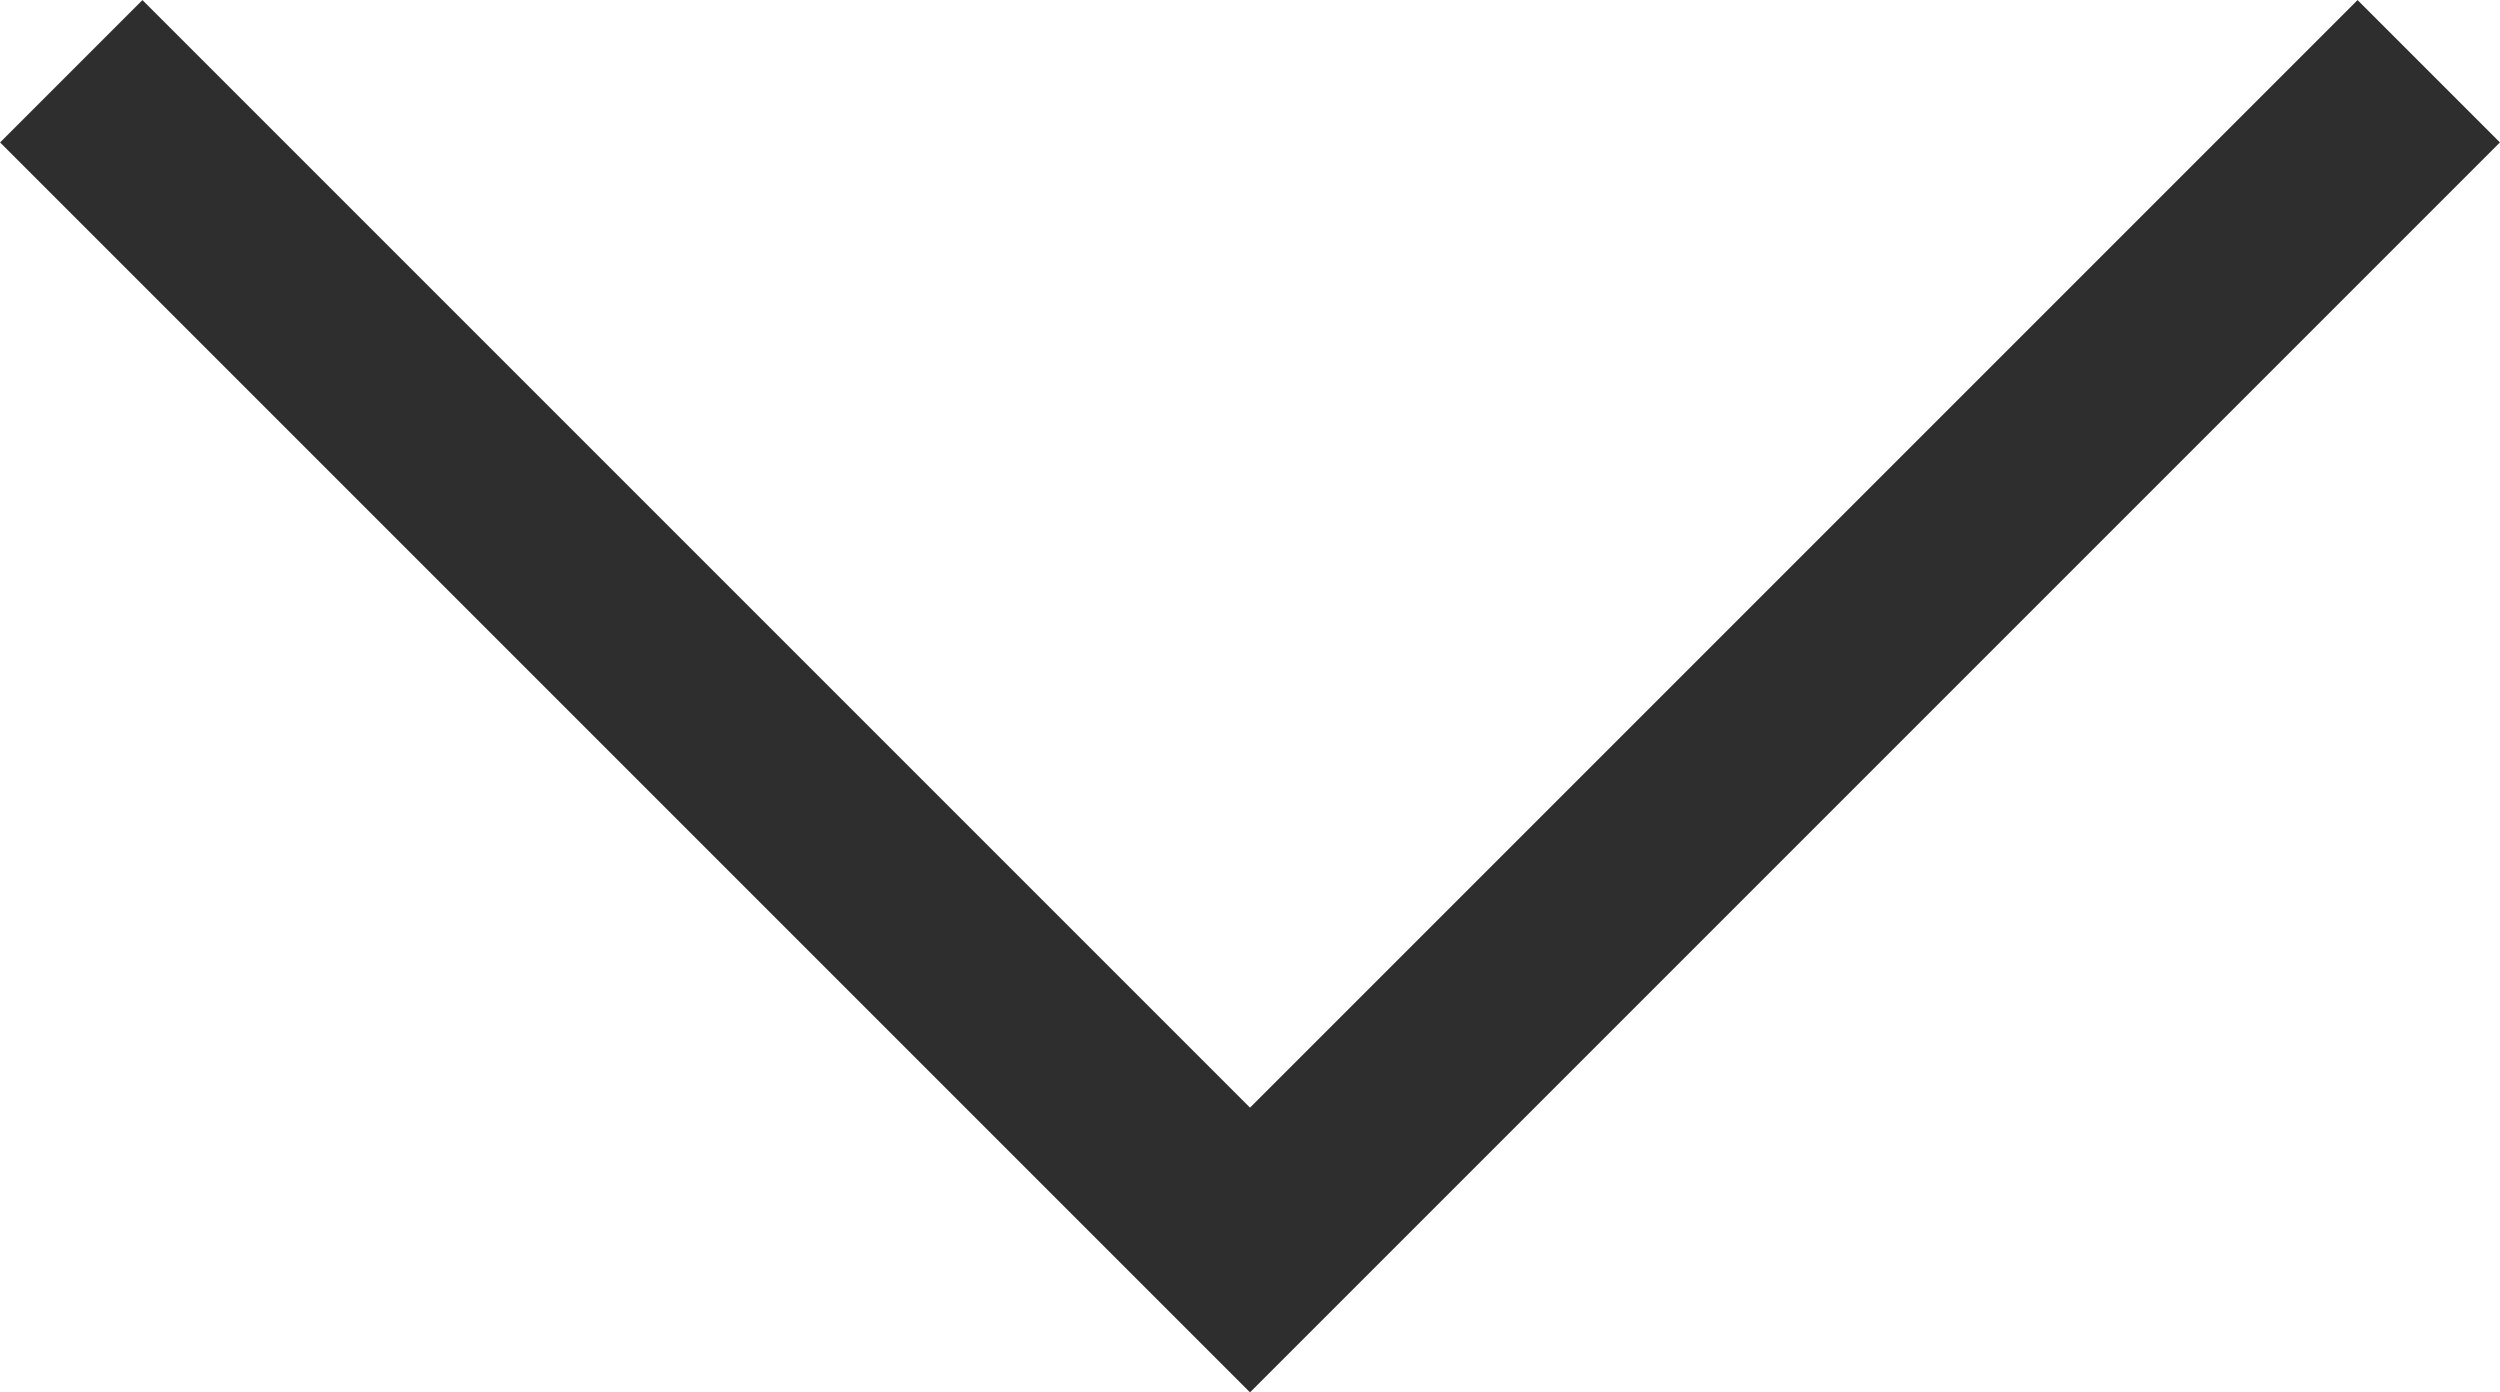<svg xmlns="http://www.w3.org/2000/svg" width="12.418" height="6.916" viewBox="0 0 12.418 6.916">
  <path id="パス_440" data-name="パス 440" d="M0,5.855,5.855,0l5.855,5.855" transform="translate(12.064 6.209) rotate(180)" fill="none" stroke="#2f2e2e" stroke-miterlimit="10" stroke-width="1"/>
</svg>
